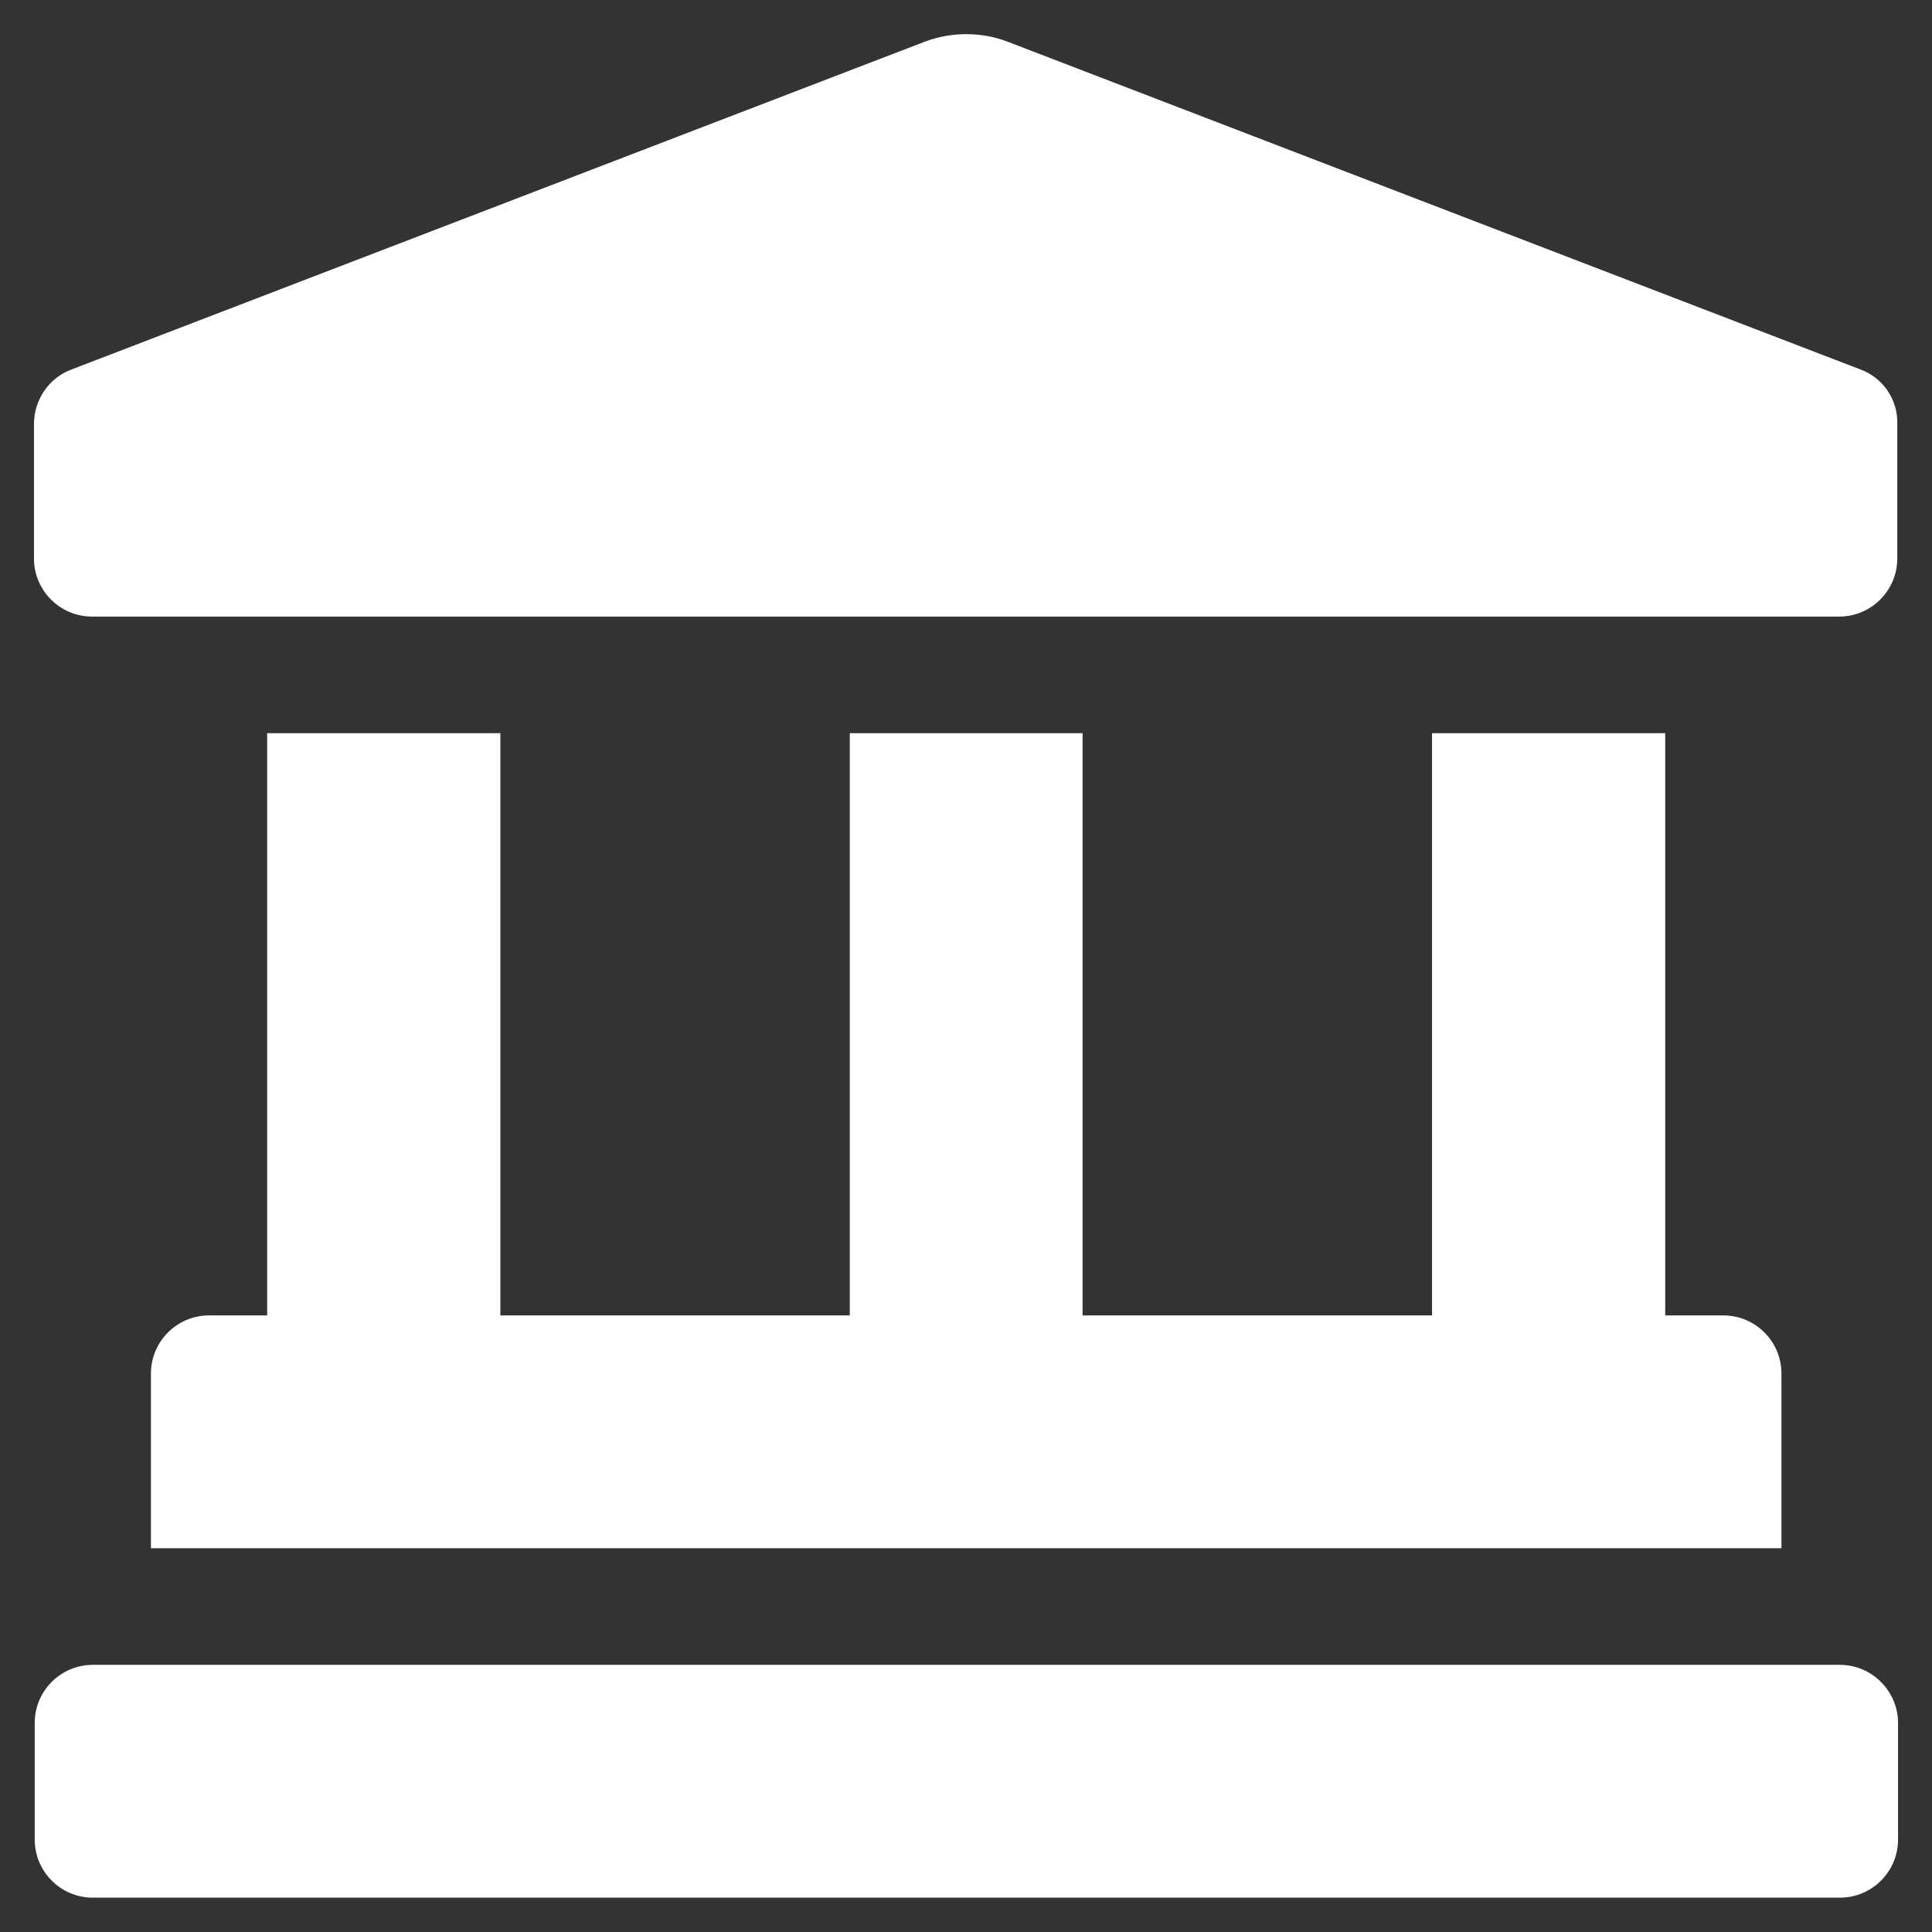 <?xml version="1.0" encoding="utf-8"?>
<!-- Generator: Adobe Illustrator 19.0.0, SVG Export Plug-In . SVG Version: 6.00 Build 0)  -->
<svg version="1.1" id="Capa_1" xmlns="http://www.w3.org/2000/svg" xmlns:xlink="http://www.w3.org/1999/xlink" x="0px" y="0px"
	 viewBox="-383 145 512 512" style="enable-background:new -383 145 512 512;" xml:space="preserve">
<rect x="-383" y="145" width="512" height="512" fill="#333333" stroke="none"/>
<style type="text/css">
	.st0{fill:#FFFFFF;}
</style>
<path class="st0" d="M110,242.9L-116.1,156c-6.9-2.6-14.7-2.6-21.7,0L-364,242.9c-6,2.2-10,8-10,14.5V293c0,8.5,6.9,15.4,15.4,15.4
	h463c8.5,0,15.4-6.9,15.4-15.4v-35.6C120,250.9,116,245.1,110,242.9z M-312.2,339.3v154.3h-15.4c-8.5,0-15.4,6.9-15.4,15.4v46.3
	H89.1v-46.3c0-8.5-6.9-15.4-15.4-15.4H58.3V339.3H-3.5v154.3h-92.6V339.3h-61.7v154.3h-92.6V339.3H-312.2z M104.6,586.2h-463
	c-8.5,0-15.4,6.9-15.4,15.4v30.9c0,8.5,6.9,15.4,15.4,15.4h463c8.5,0,15.4-6.9,15.4-15.4v-30.9C120,593.2,113.1,586.2,104.6,586.2z"
	/>
</svg>
